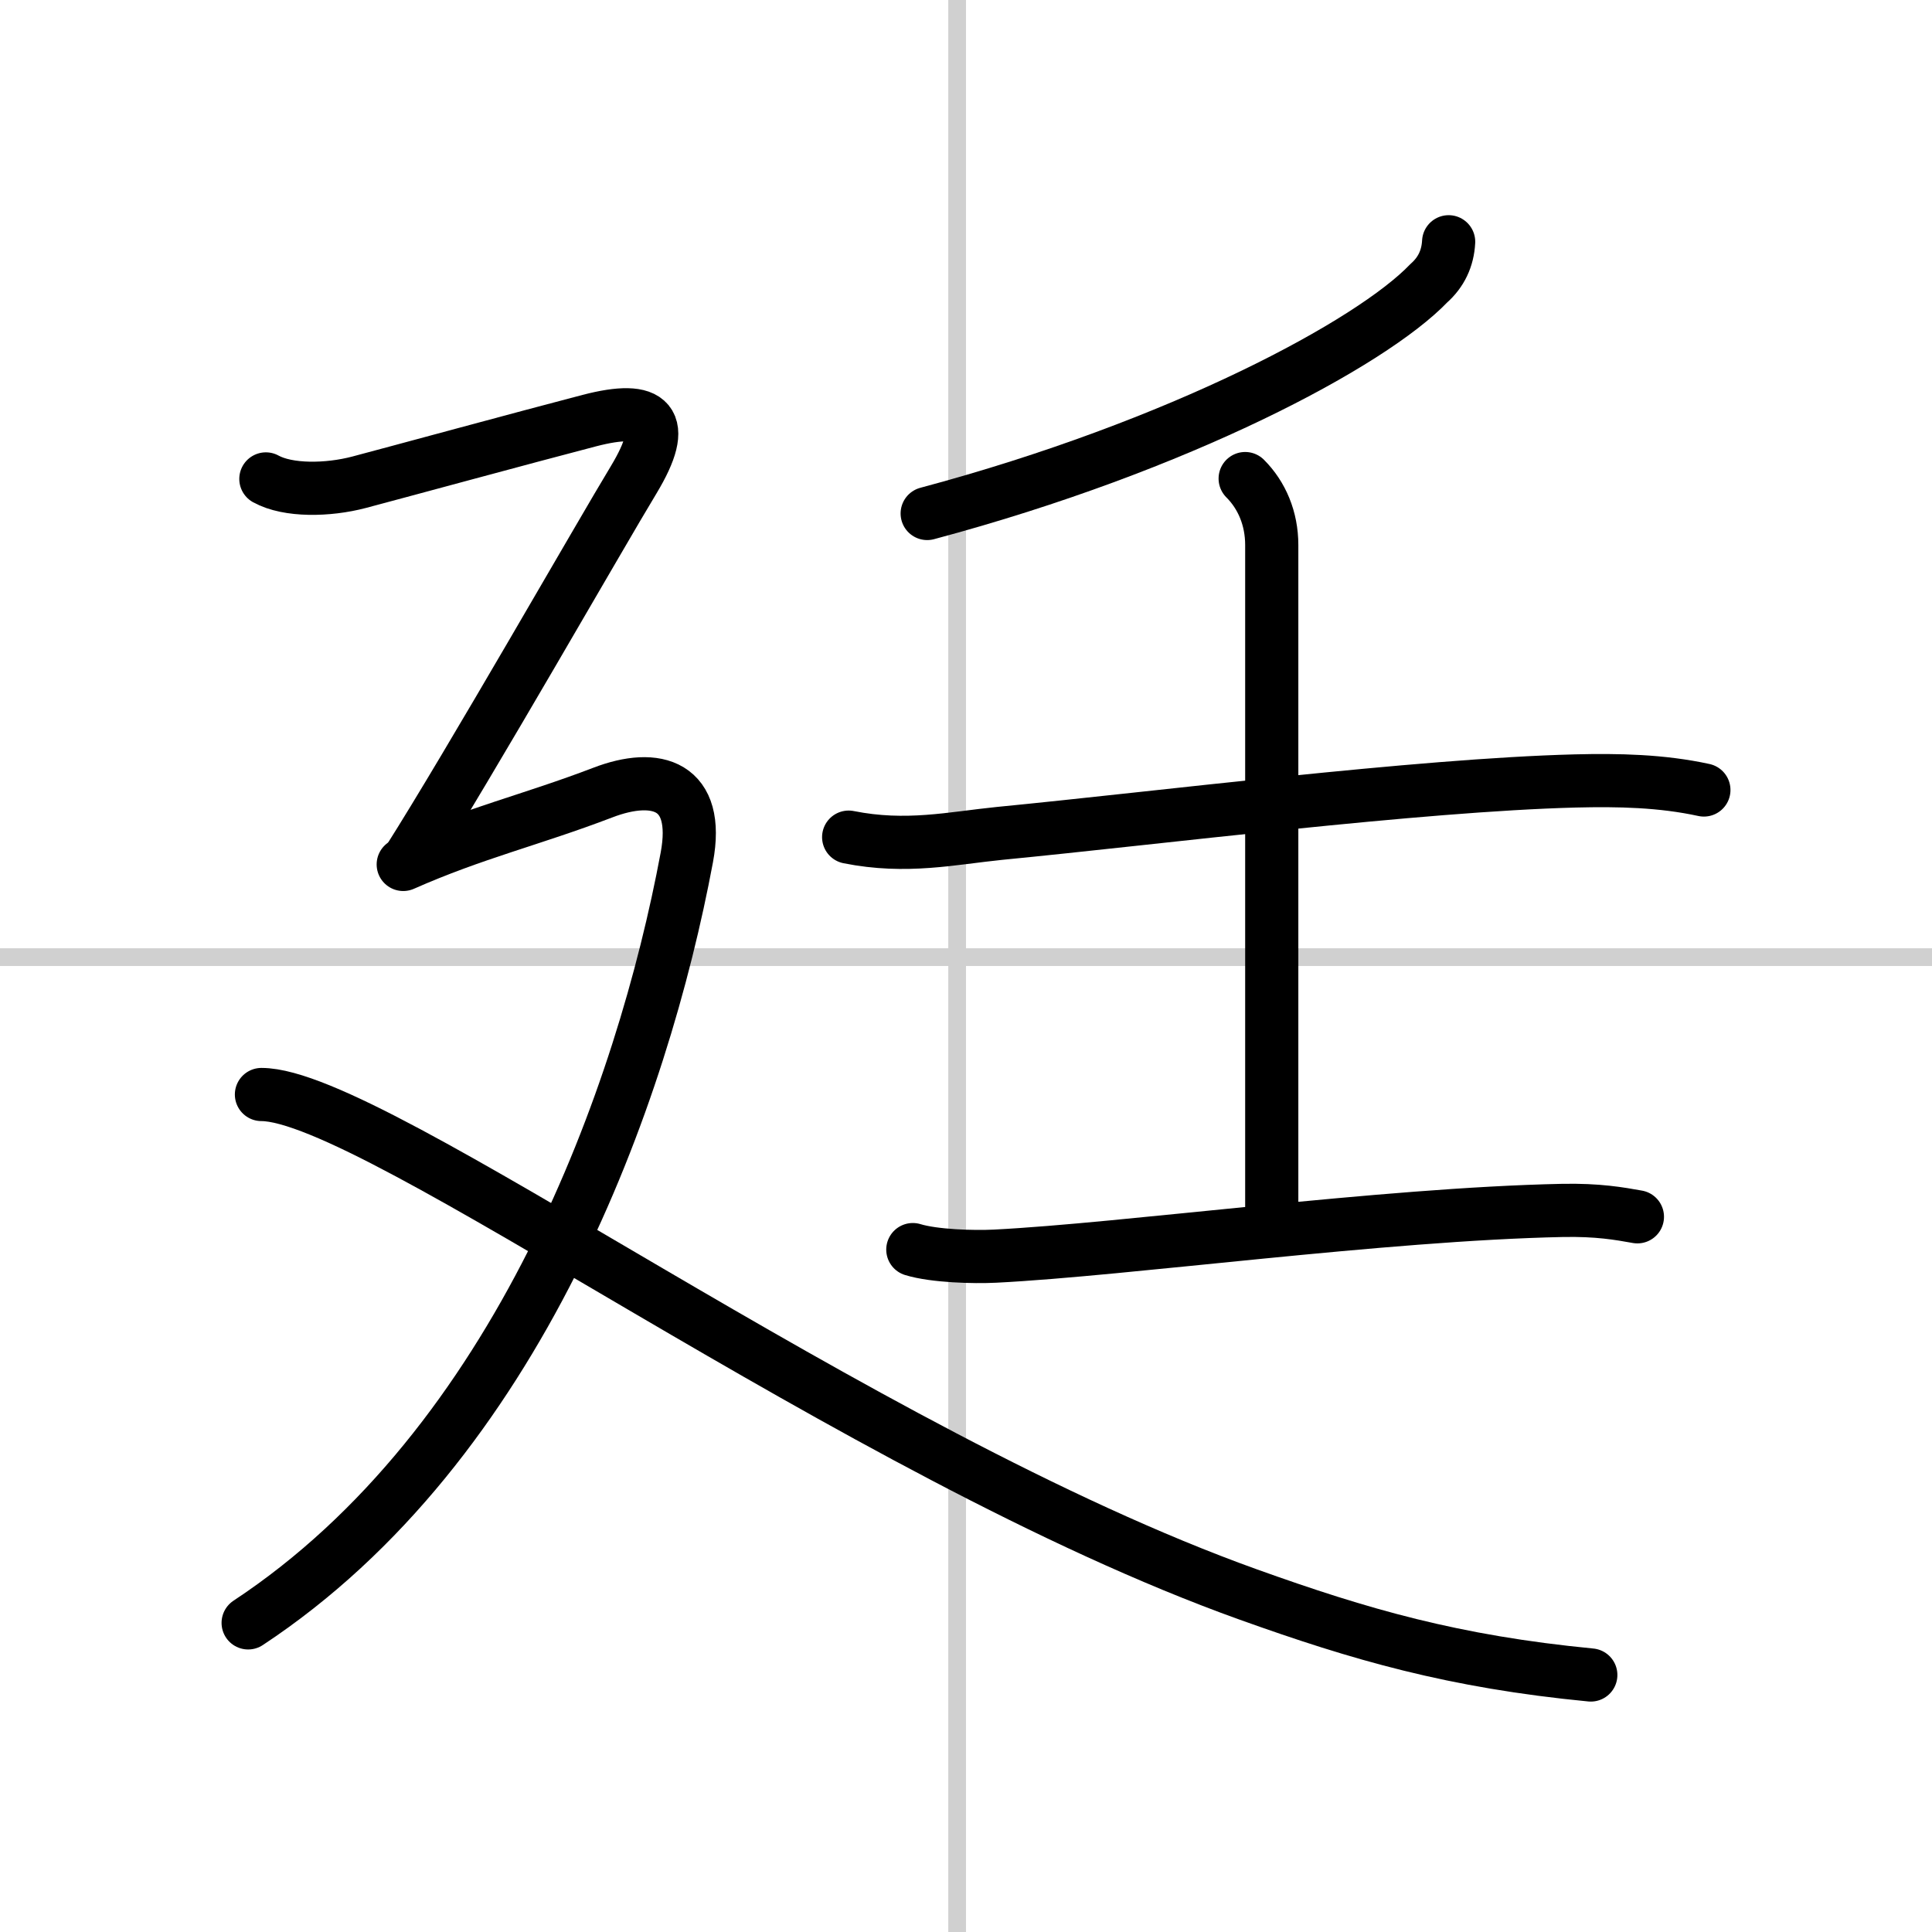 <svg width="400" height="400" viewBox="0 0 109 109" xmlns="http://www.w3.org/2000/svg"><rect x="0" y="0" width="109" height="109" fill="#808080" stroke="none"/><g fill="none" stroke="#000" stroke-linecap="round" stroke-linejoin="round" stroke-width="3"><rect width="100%" height="100%" fill="#fff" stroke="#fff"/><line x1="54" x2="54" y2="109" stroke="#d0d0d0" stroke-width="1"/><line x2="109" y1="54" y2="54" stroke="#d0d0d0" stroke-width="1"/><path d="m81.73 13.64c-0.05 0.94-0.42 1.72-1.12 2.34-3.24 3.38-14.01 9.17-28.3 12.99"/><path d="m47.88 47.23c3.25 0.65 5.83 0.06 8.5-0.21 9.06-0.88 23.6-2.73 32.49-2.96 2.44-0.06 4.87-0.01 7.26 0.51"/><path d="m70.25 27c0.94 0.94 1.5 2.25 1.5 3.75v37.75"/><path d="m51.5 70.5c1.21 0.37 3.43 0.43 4.64 0.37 7.36-0.37 21.86-2.37 32-2.58 2.02-0.04 3.23 0.18 4.24 0.36"/><path d="M15,27.02c1.25,0.69,3.5,0.65,5.25,0.19s9.5-2.57,13-3.48s4.5,0.02,2.5,3.34C33.91,30.1,26.5,43.09,23,48.6"/><path d="M22.75,48.77C26.75,47,30,46.25,34,44.72c3.04-1.17,5.51-0.43,4.75,3.65C36.25,61.75,29.25,81.5,14,91.56"/><path d="m14.75 61.75c6.38 0 33.5 20.25 55.65 28.2 6.36 2.28 11.6 3.8 19.35 4.55"/></g></svg>
